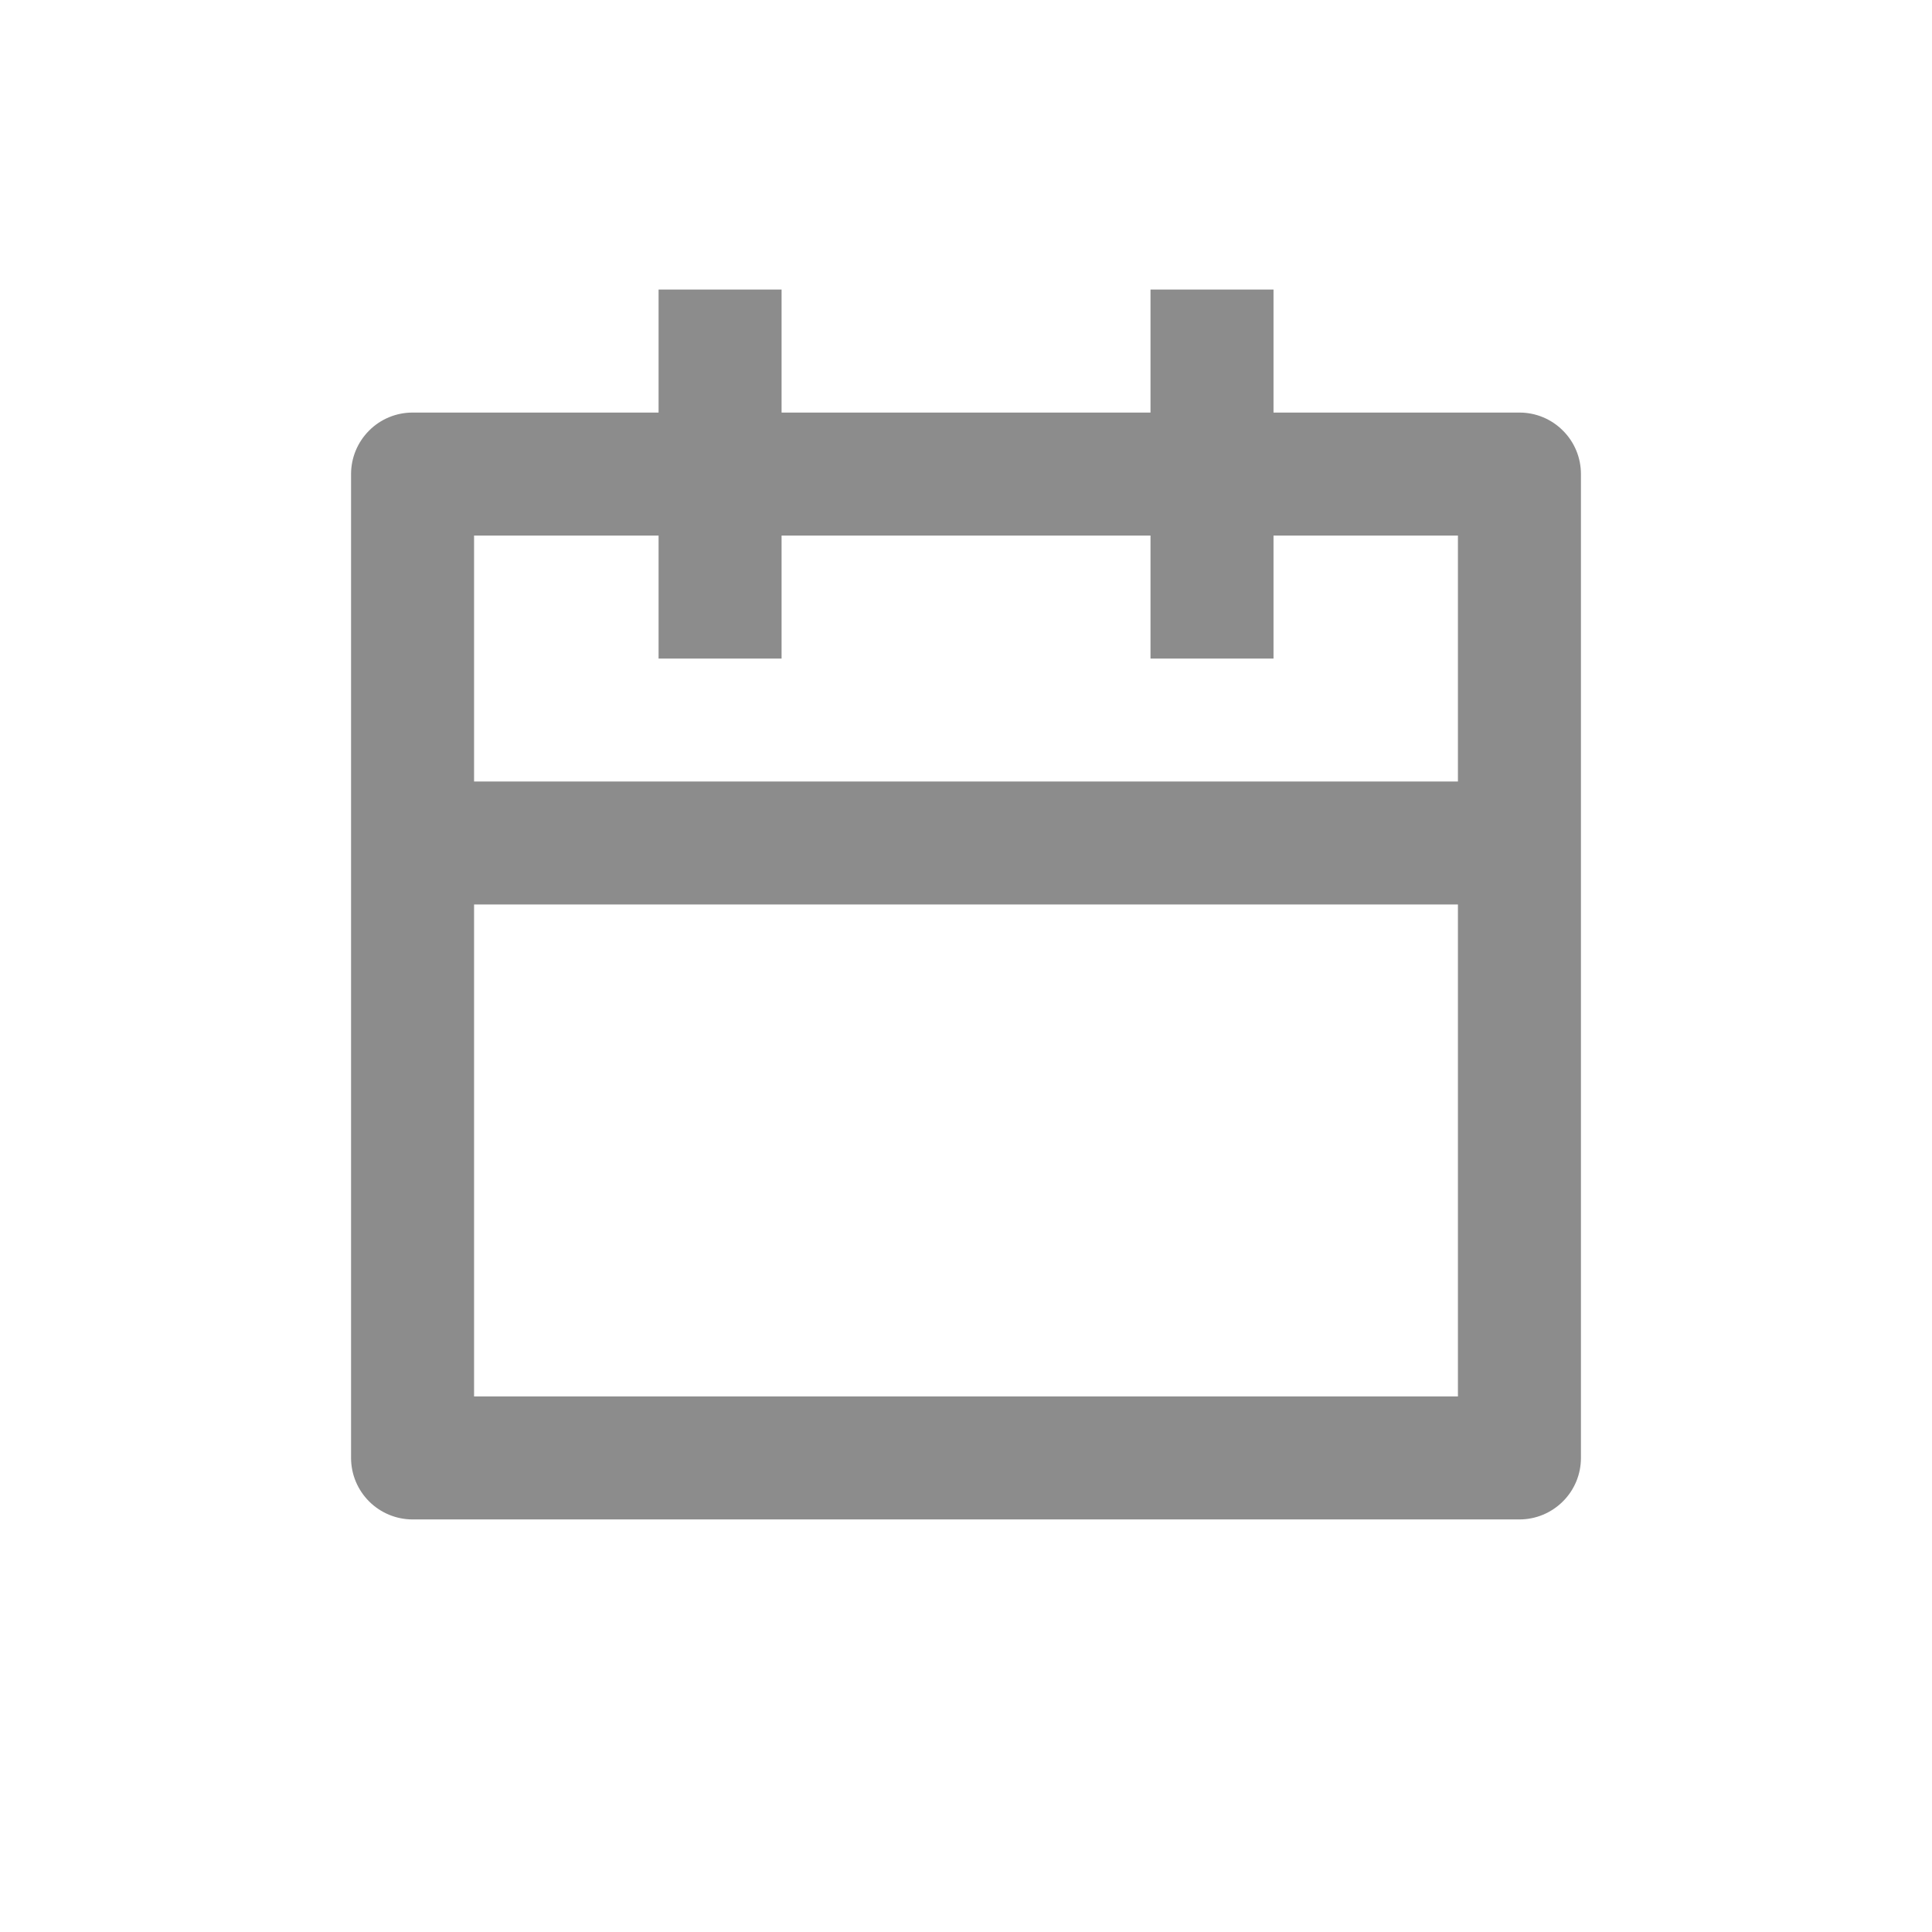 <svg width="24" height="24" viewBox="0 0 24 24" fill="none" xmlns="http://www.w3.org/2000/svg">
<path d="M15.82 5.125H18.875C19.078 5.125 19.272 5.205 19.415 5.349C19.559 5.492 19.639 5.686 19.639 5.889V18.111C19.639 18.314 19.559 18.508 19.415 18.651C19.272 18.794 19.078 18.875 18.875 18.875H5.125C4.923 18.875 4.728 18.794 4.585 18.651C4.442 18.508 4.361 18.314 4.361 18.111V5.889C4.361 5.686 4.442 5.492 4.585 5.349C4.728 5.205 4.923 5.125 5.125 5.125H8.181V3.597H9.709V5.125H14.292V3.597H15.82V5.125ZM14.292 6.653H9.709V8.181H8.181V6.653H5.889V9.708H18.111V6.653H15.82V8.181H14.292V6.653ZM18.111 11.236H5.889V17.347H18.111V11.236Z" fill="#8C8C8C"/>
</svg>

